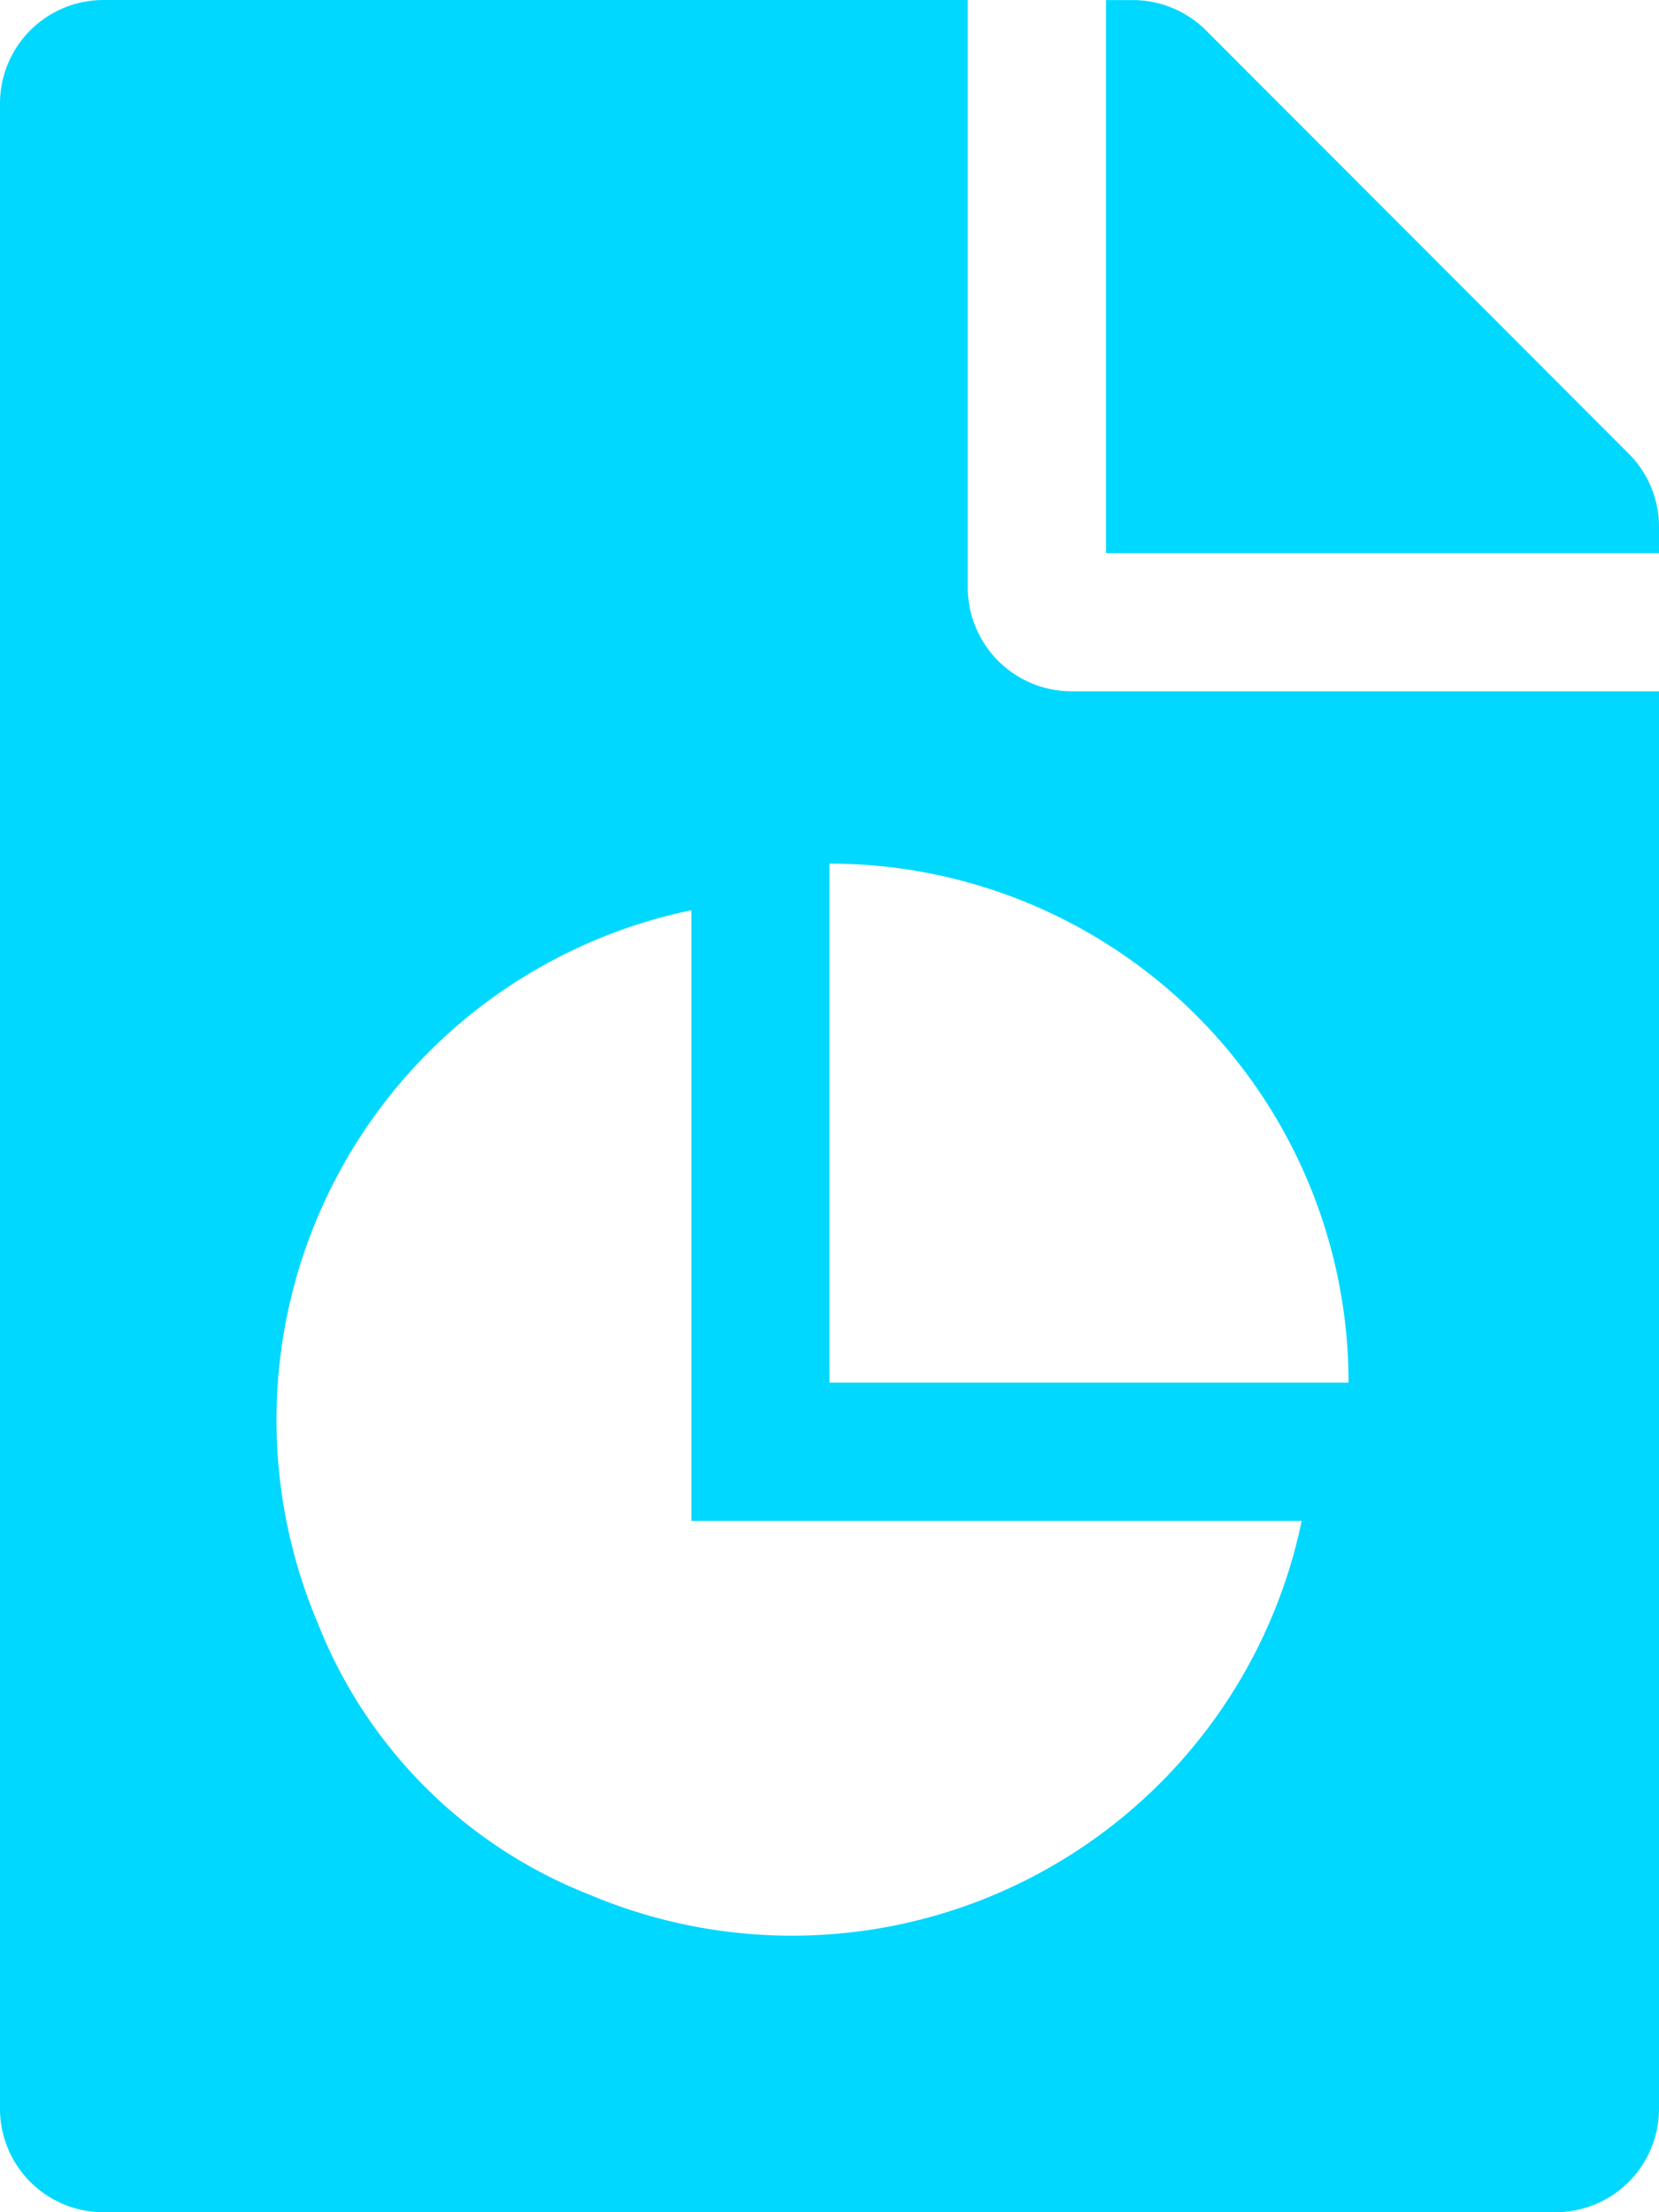 <svg xmlns="http://www.w3.org/2000/svg" width="19.5" height="26" viewBox="0 0 19.5 26"><path d="M11.375-15.844V-22.75H1.219A1.216,1.216,0,0,0,0-21.531V2.031A1.216,1.216,0,0,0,1.219,3.25H18.281A1.216,1.216,0,0,0,19.5,2.031V-14.625H12.594A1.222,1.222,0,0,1,11.375-15.844ZM6.932-.481a5.652,5.652,0,0,1-3.2-3.2,6.118,6.118,0,0,1,4.394-8.371v7.177H15.3A6.118,6.118,0,0,1,6.932-.481ZM15.851-6.5s0,0,0,0H9.75v-6.1h0A6.1,6.1,0,0,1,15.851-6.5Zm3.294-10.917-4.971-4.977a1.218,1.218,0,0,0-.863-.355H13v6.5h6.5v-.31A1.215,1.215,0,0,0,19.144-17.418Z" transform="translate(0 22.75)" fill="#00d8ff"/></svg>